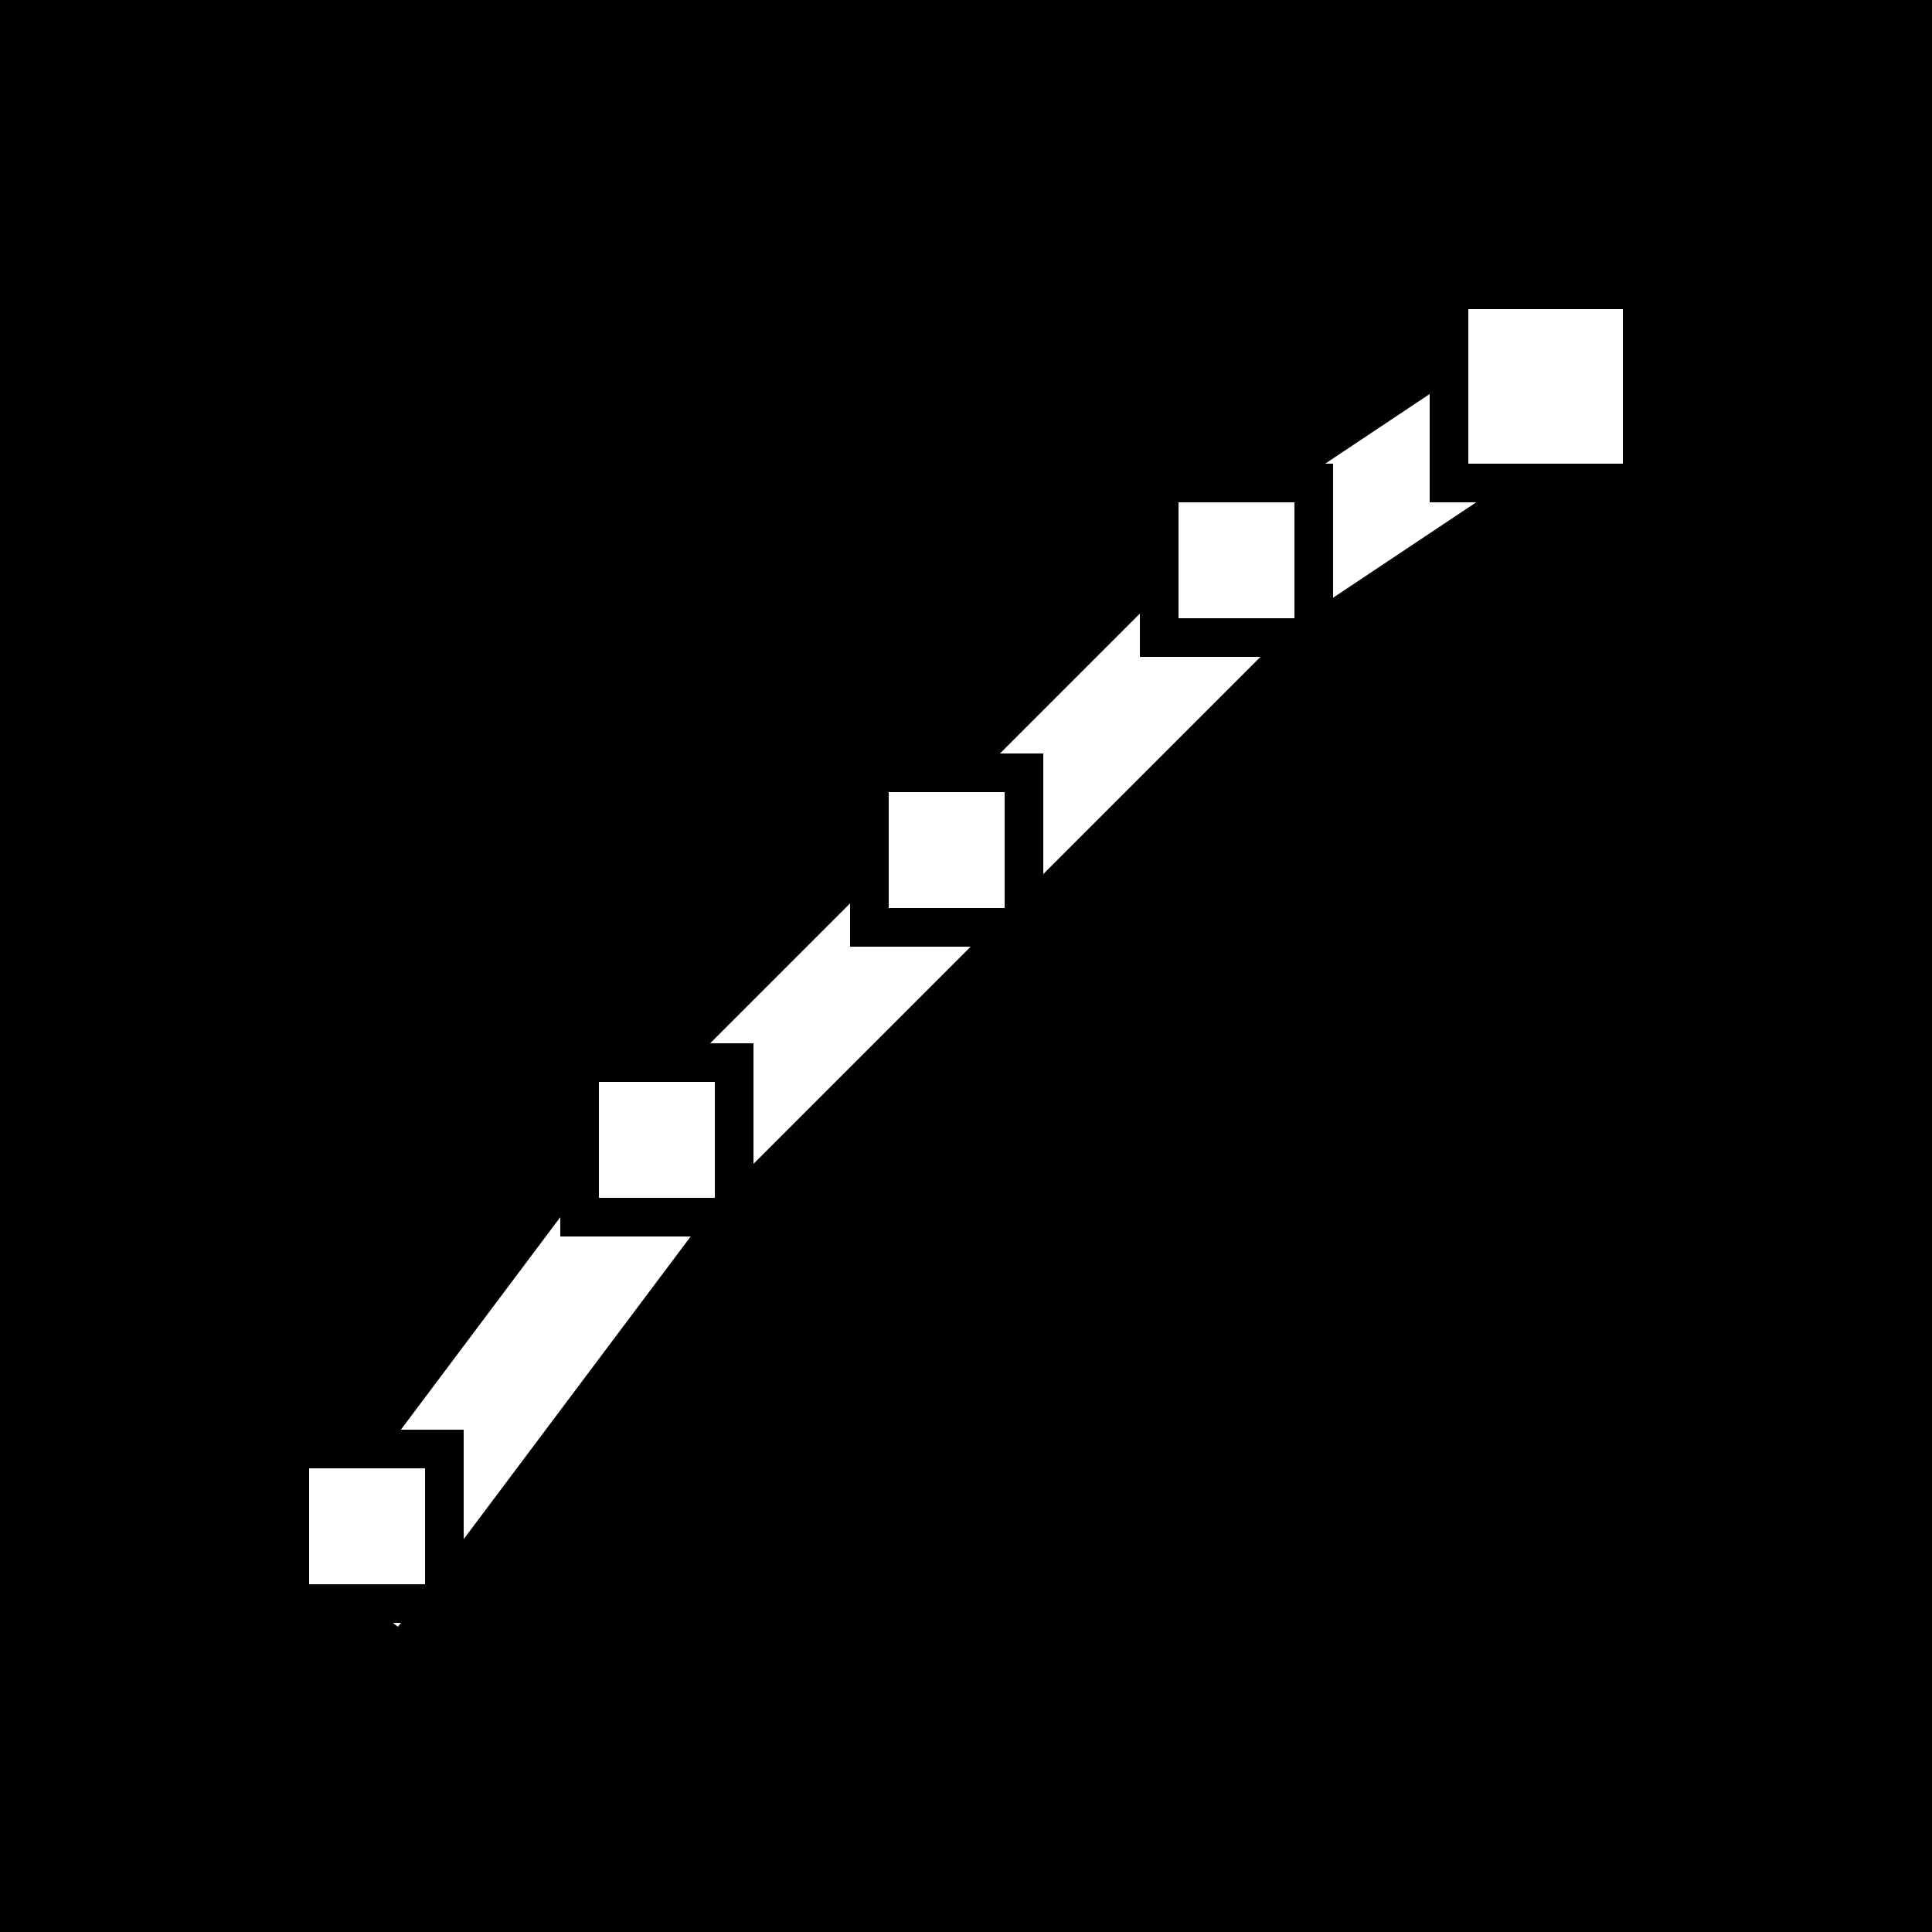 <svg xmlns="http://www.w3.org/2000/svg" viewBox="0 0 100 100">
  <rect width="100" height="100" fill="black"/>
  <!-- Upward trending chart -->
  <polyline points="20,80 35,60 50,45 65,30 80,20" 
            stroke="white" 
            stroke-width="6" 
            fill="none" 
            stroke-linecap="square" 
            stroke-linejoin="miter"/>
  <!-- Analytics node -->
  <rect x="75" y="15" width="10" height="10" fill="white" stroke="black" stroke-width="2"/>
  <!-- Additional nodes -->
  <rect x="15" y="75" width="8" height="8" fill="white" stroke="black" stroke-width="2"/>
  <rect x="30" y="55" width="8" height="8" fill="white" stroke="black" stroke-width="2"/>
  <rect x="45" y="40" width="8" height="8" fill="white" stroke="black" stroke-width="2"/>
  <rect x="60" y="25" width="8" height="8" fill="white" stroke="black" stroke-width="2"/>
</svg>
